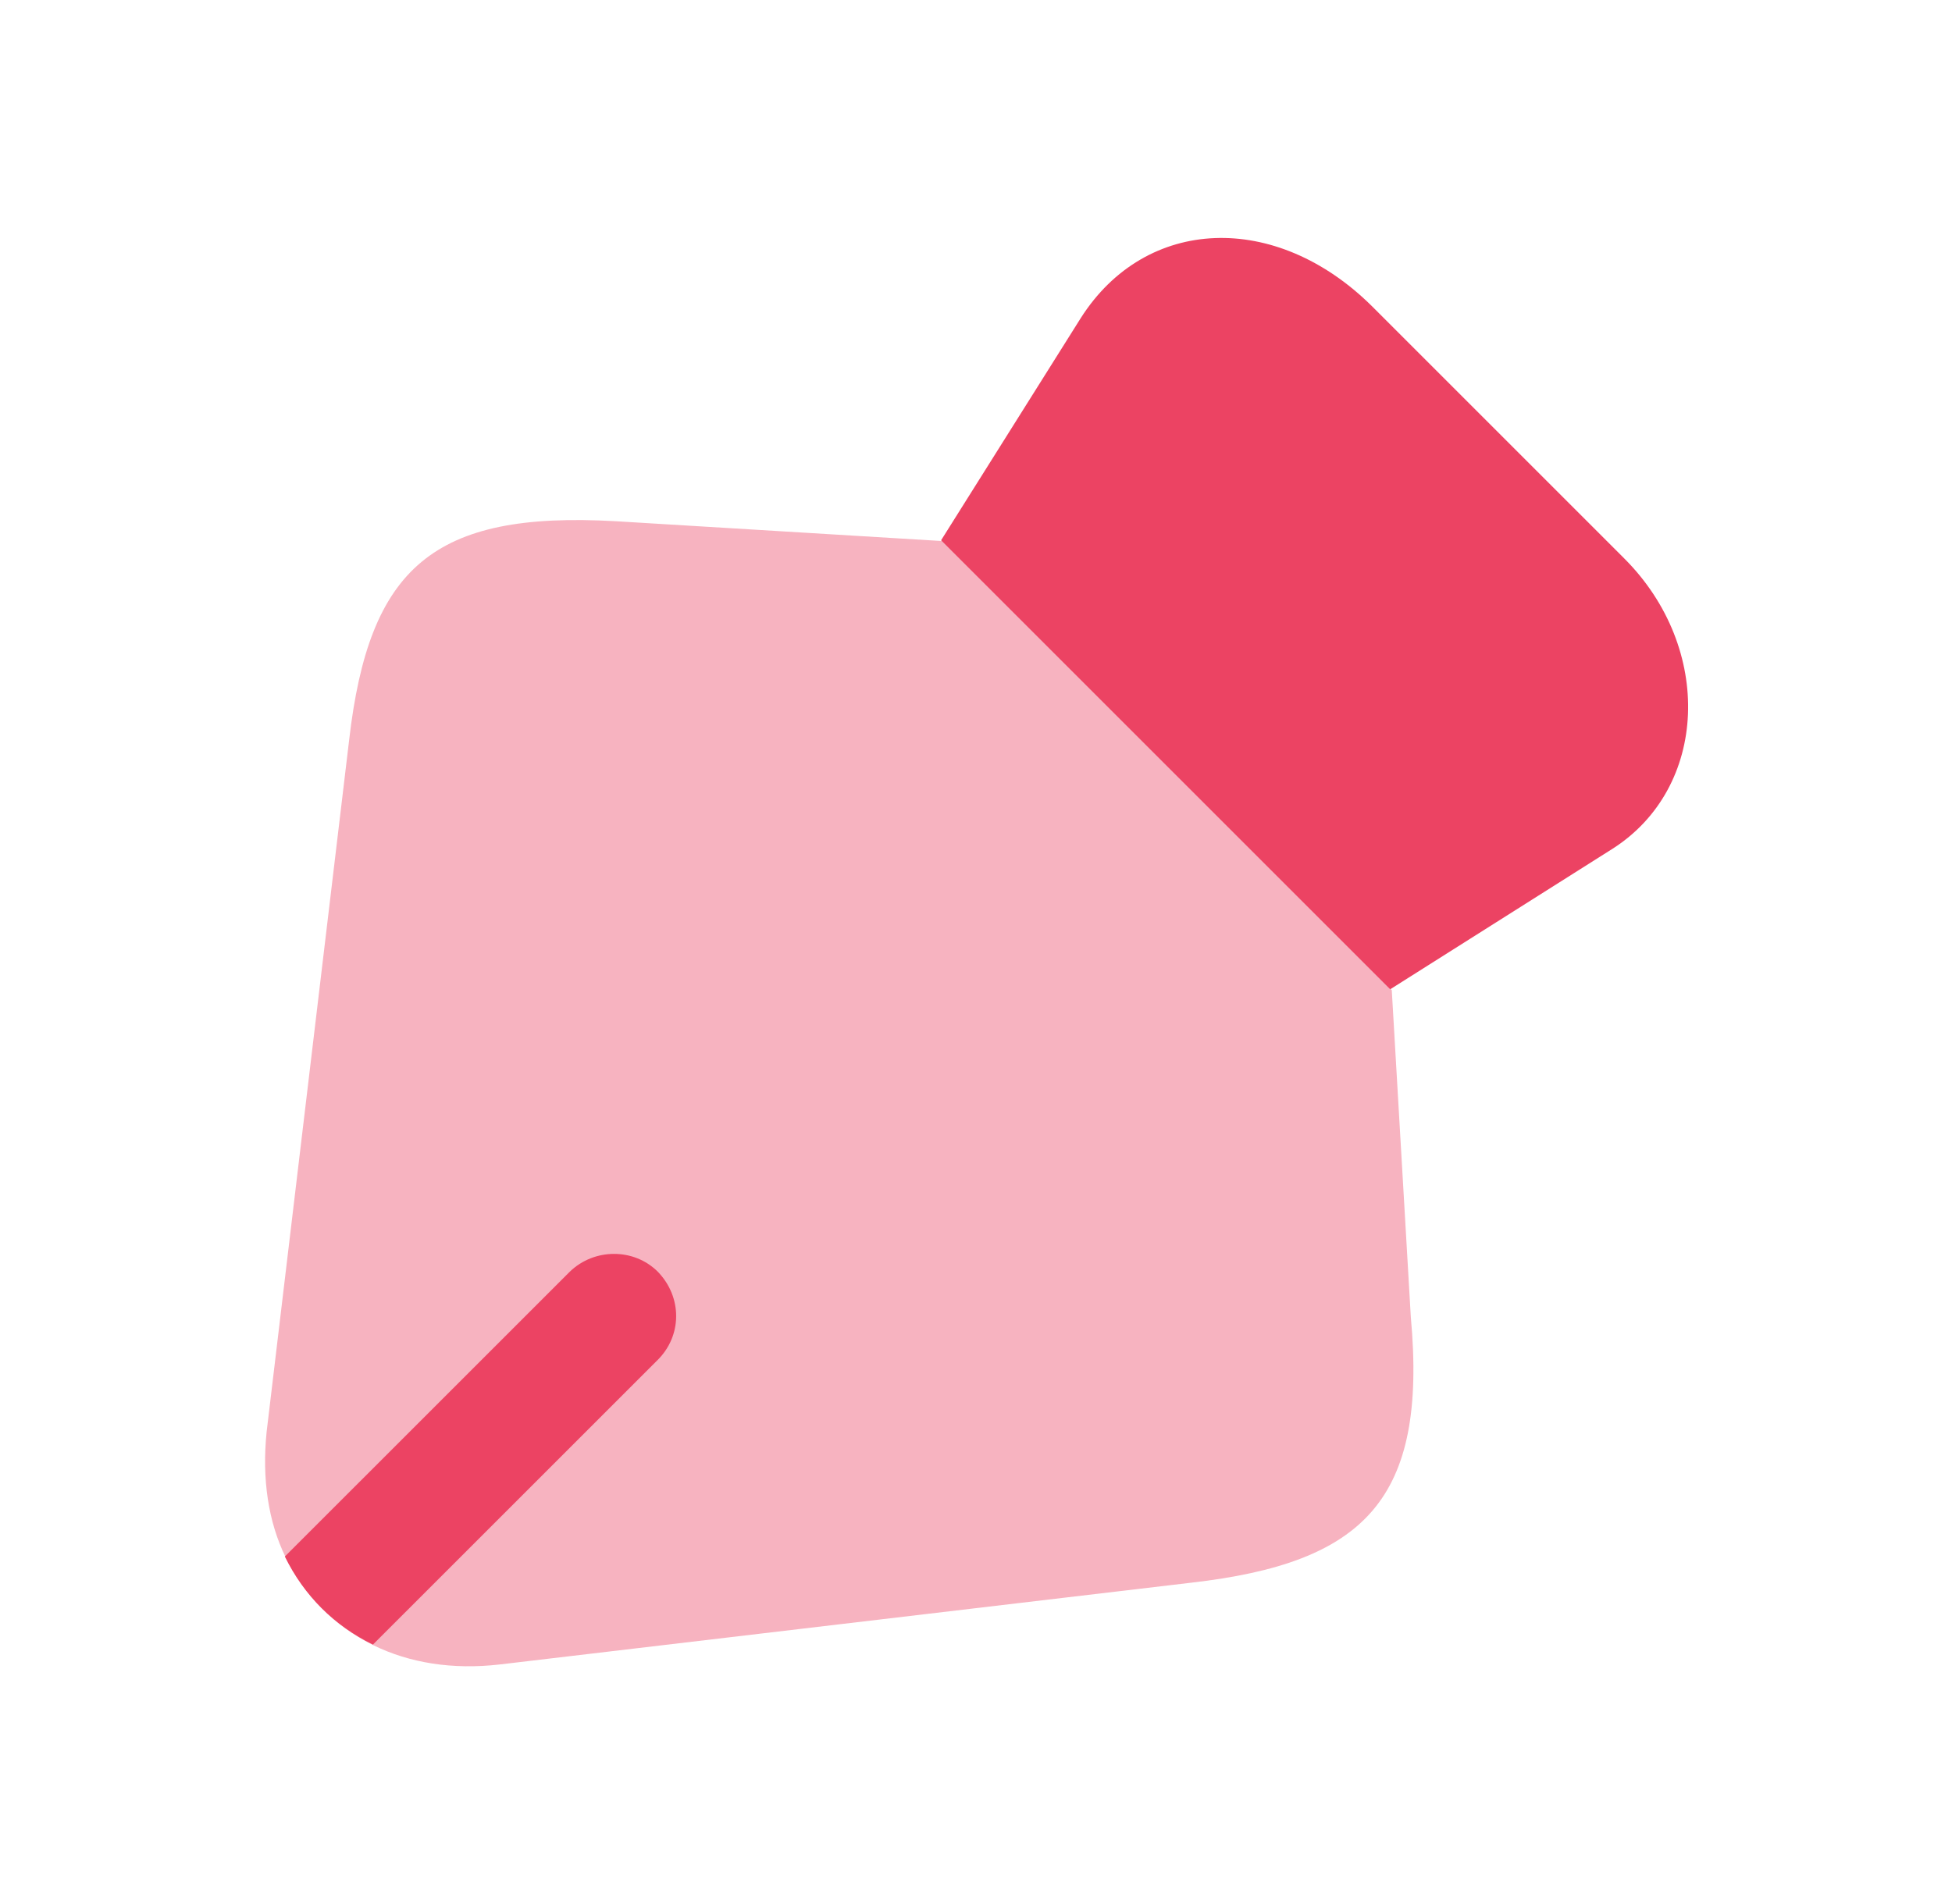 <?xml version="1.0" encoding="UTF-8"?>
<svg xmlns="http://www.w3.org/2000/svg" width="41" height="40" viewBox="0 0 41 40" fill="none">
  <path d="M33.867 17.833L29.2 20.783L19.767 11.35L22.7 6.683C24.067 4.533 26.8 4.433 28.817 6.433L34.117 11.733C36 13.616 35.883 16.55 33.867 17.833Z" fill="#EC4363"></path>
  <path opacity="0.4" d="M25.017 33.25L10.5 34.967C9.5 35.083 8.6 34.933 7.85 34.567C7.033 34.167 6.4 33.533 6 32.717C5.633 31.967 5.5 31.067 5.6 30.083L7.333 15.55C7.75 11.917 9.1 10.733 12.933 10.95L19.8 11.367L29.233 20.8L29.633 27.667C29.983 31.5 28.667 32.833 25.017 33.25Z" fill="#EC4363"></path>
  <path d="M13.8 28.584L7.833 34.55C7.017 34.15 6.383 33.517 5.983 32.7L11.967 26.717C12.483 26.217 13.317 26.217 13.817 26.717C14.333 27.25 14.333 28.067 13.8 28.584Z" fill="#EC4363"></path>
</svg>
